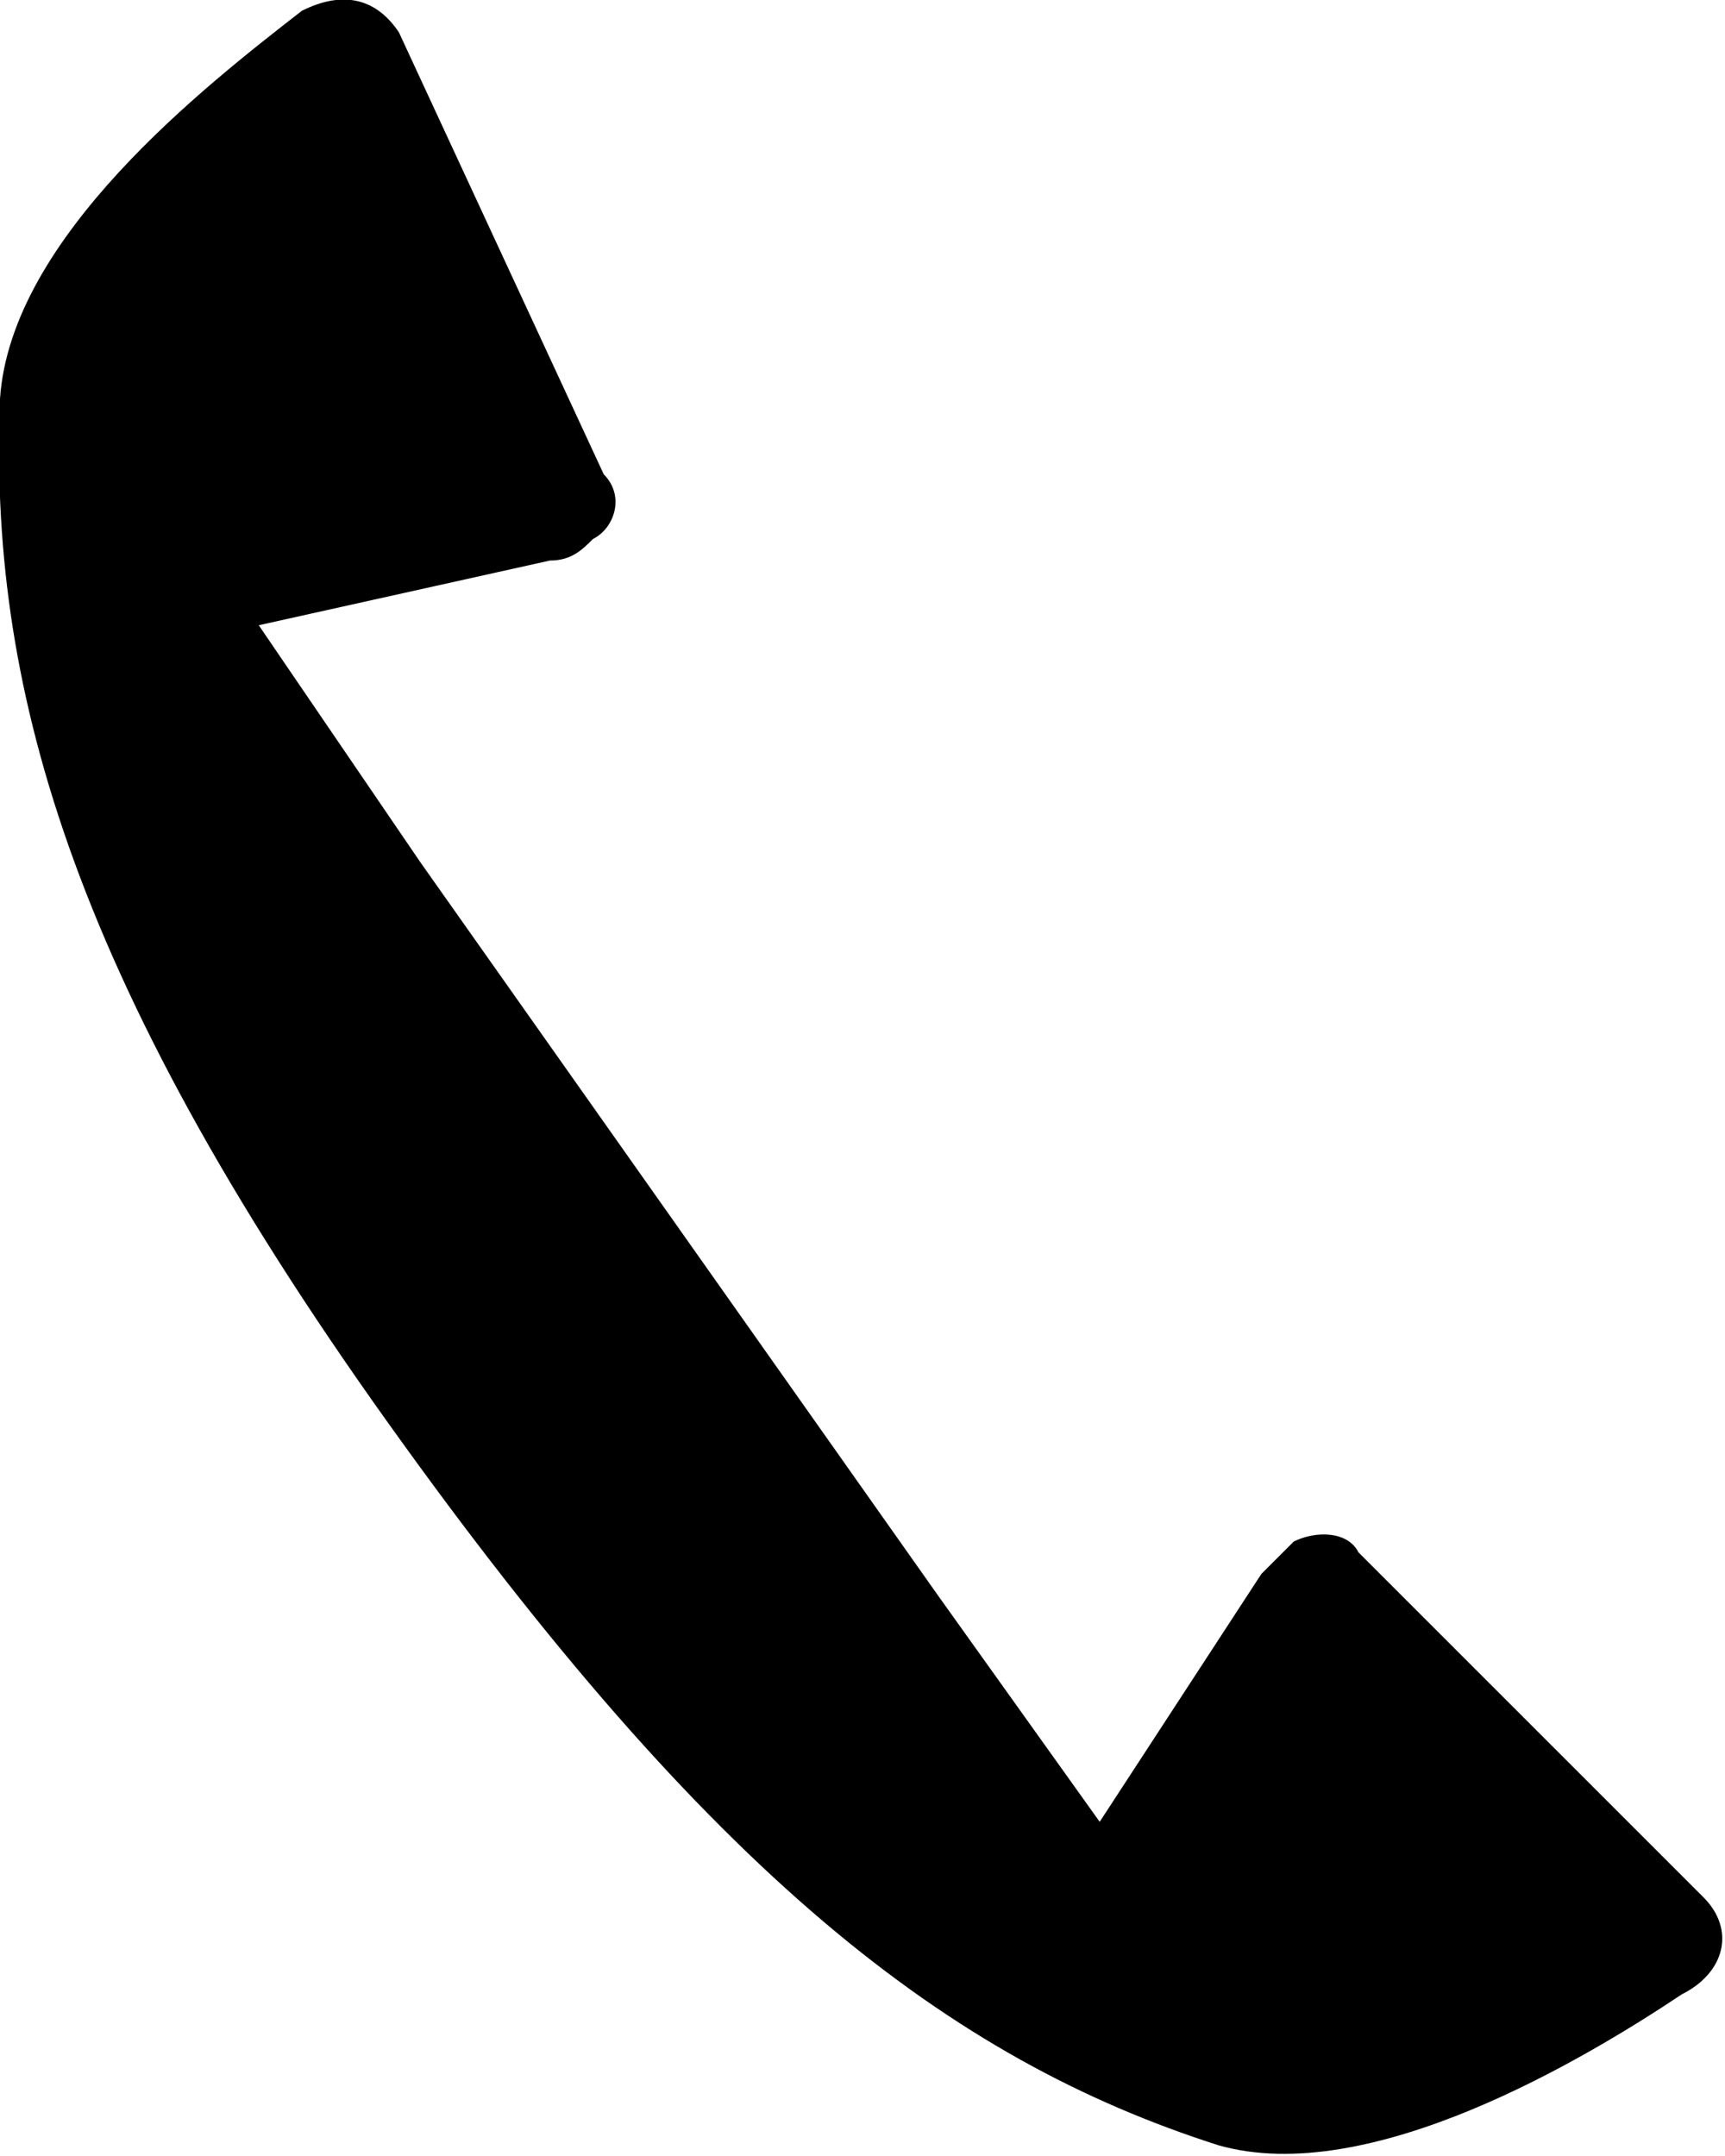 <?xml version="1.0" encoding="utf-8"?>
<!-- Generator: Adobe Illustrator 25.4.1, SVG Export Plug-In . SVG Version: 6.00 Build 0)  -->
<svg version="1.1" id="レイヤー_1" xmlns="http://www.w3.org/2000/svg" xmlns:xlink="http://www.w3.org/1999/xlink" x="0px"
	 y="0px" width="16px" height="20px" viewBox="0 0 16 20" style="enable-background:new 0 0 16 20;" xml:space="preserve">
<path d="M8.7,14.8l1.5,2.1l1.5-2.3c0.1-0.1,0.2-0.2,0.3-0.3c0.2-0.1,0.5-0.1,0.6,0.1l3.2,3.2c0.3,0.3,0.2,0.7-0.2,0.9
	c-0.9,0.6-2.9,1.8-4.3,1.4c-2.5-0.8-4.7-2.5-7.7-6.7S-0.1,6.3,0,3.7c0.1-1.5,1.9-2.9,2.8-3.6C3.2-0.1,3.5,0,3.7,0.3l1.9,4.1
	C5.8,4.6,5.7,4.9,5.5,5C5.4,5.1,5.3,5.2,5.1,5.2L2.4,5.8L3.9,8 M5.1,9.7l2.4,3.4"/>
</svg>
